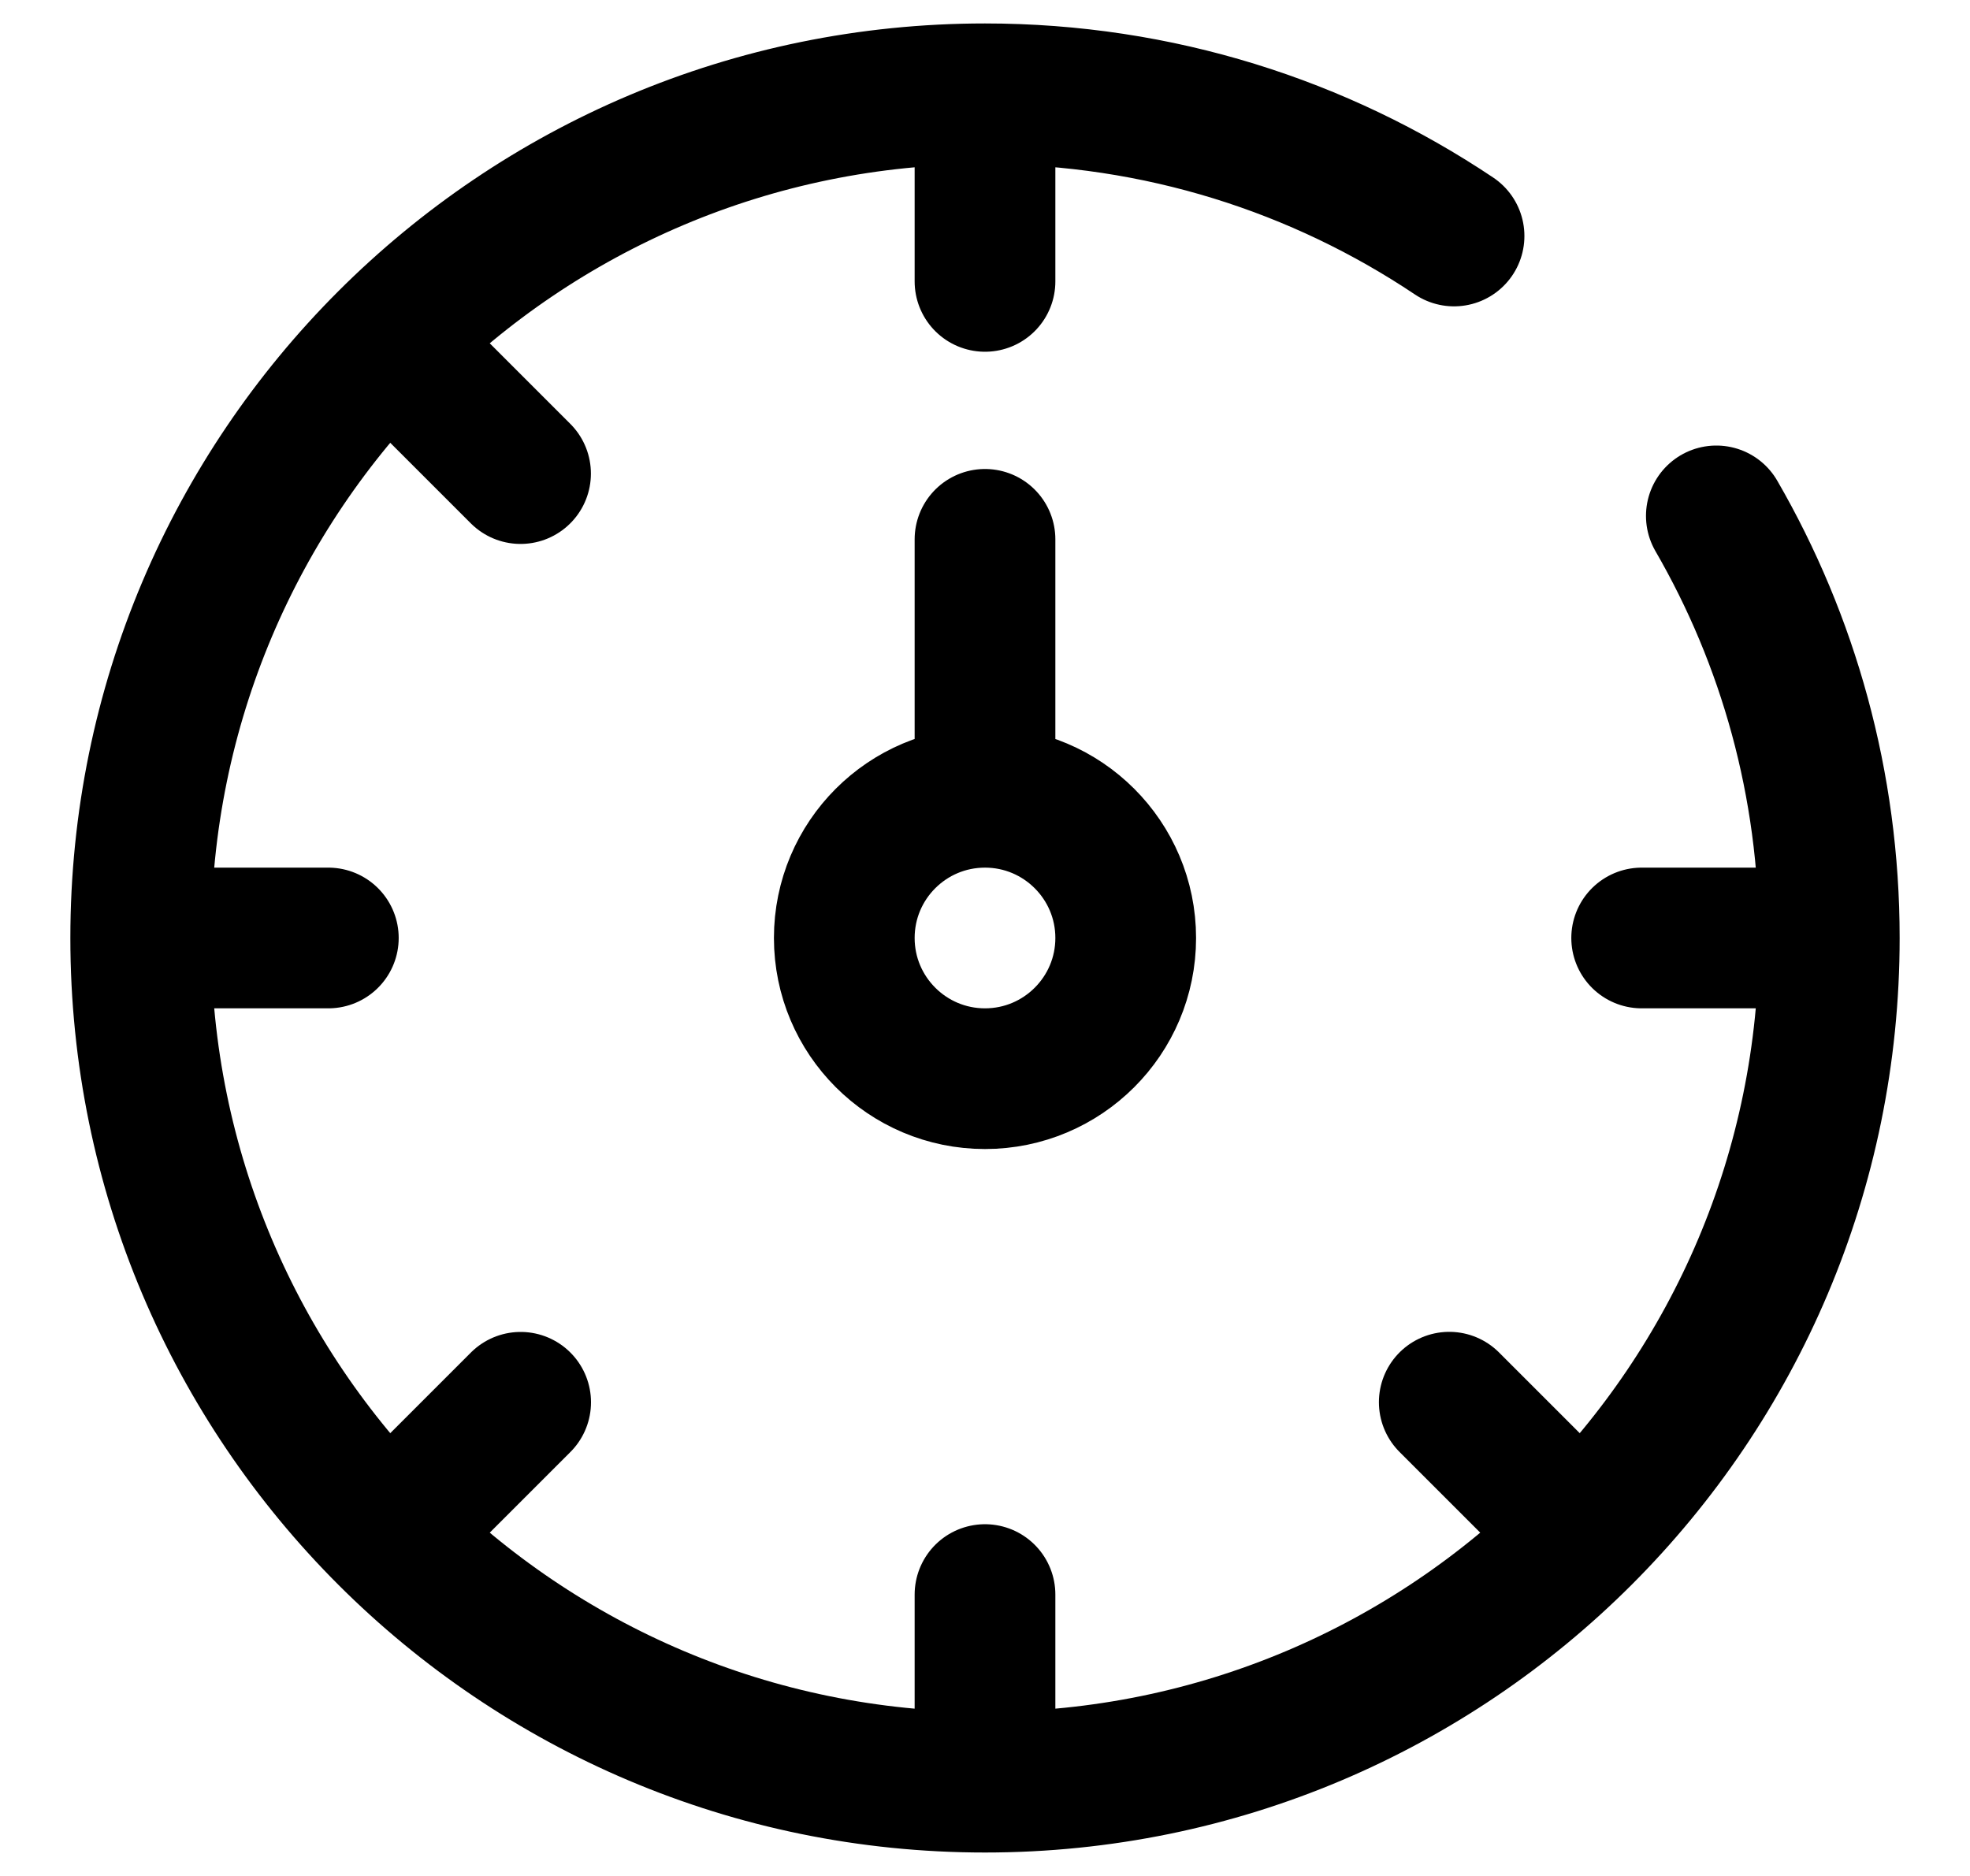 <svg width="21" height="20" viewBox="0 0 21 20" fill="none" xmlns="http://www.w3.org/2000/svg">
<path d="M10.5 1V3M10.5 1C8.015 1 5.765 2.007 4.136 3.636M10.5 1C12.35 1 14.07 1.558 15.5 2.516M1.5 10C1.5 7.515 2.507 5.265 4.136 3.636M1.5 10H3.5M1.5 10C1.5 12.485 2.507 14.735 4.136 16.364M4.136 3.636L5.549 5.049M19.5 10L17.5 10M19.5 10C19.5 12.485 18.493 14.735 16.864 16.364M19.5 10C19.5 8.361 19.062 6.824 18.296 5.5M10.5 19V17M10.5 19C12.985 19 15.235 17.993 16.864 16.364M10.5 19C8.015 19 5.764 17.992 4.136 16.364M16.864 16.364L15.449 14.949M4.136 16.364L5.55 14.95M10.5 8.5V8.5C11.328 8.5 12 9.172 12 10V10C12 10.828 11.328 11.5 10.5 11.5V11.5C9.672 11.5 9 10.828 9 10V10C9 9.172 9.671 8.5 10.5 8.5V8.5ZM10.5 8.5V5.75" stroke="black" stroke-width="1.5" stroke-linecap="round" stroke-linejoin="round"/>
</svg>
